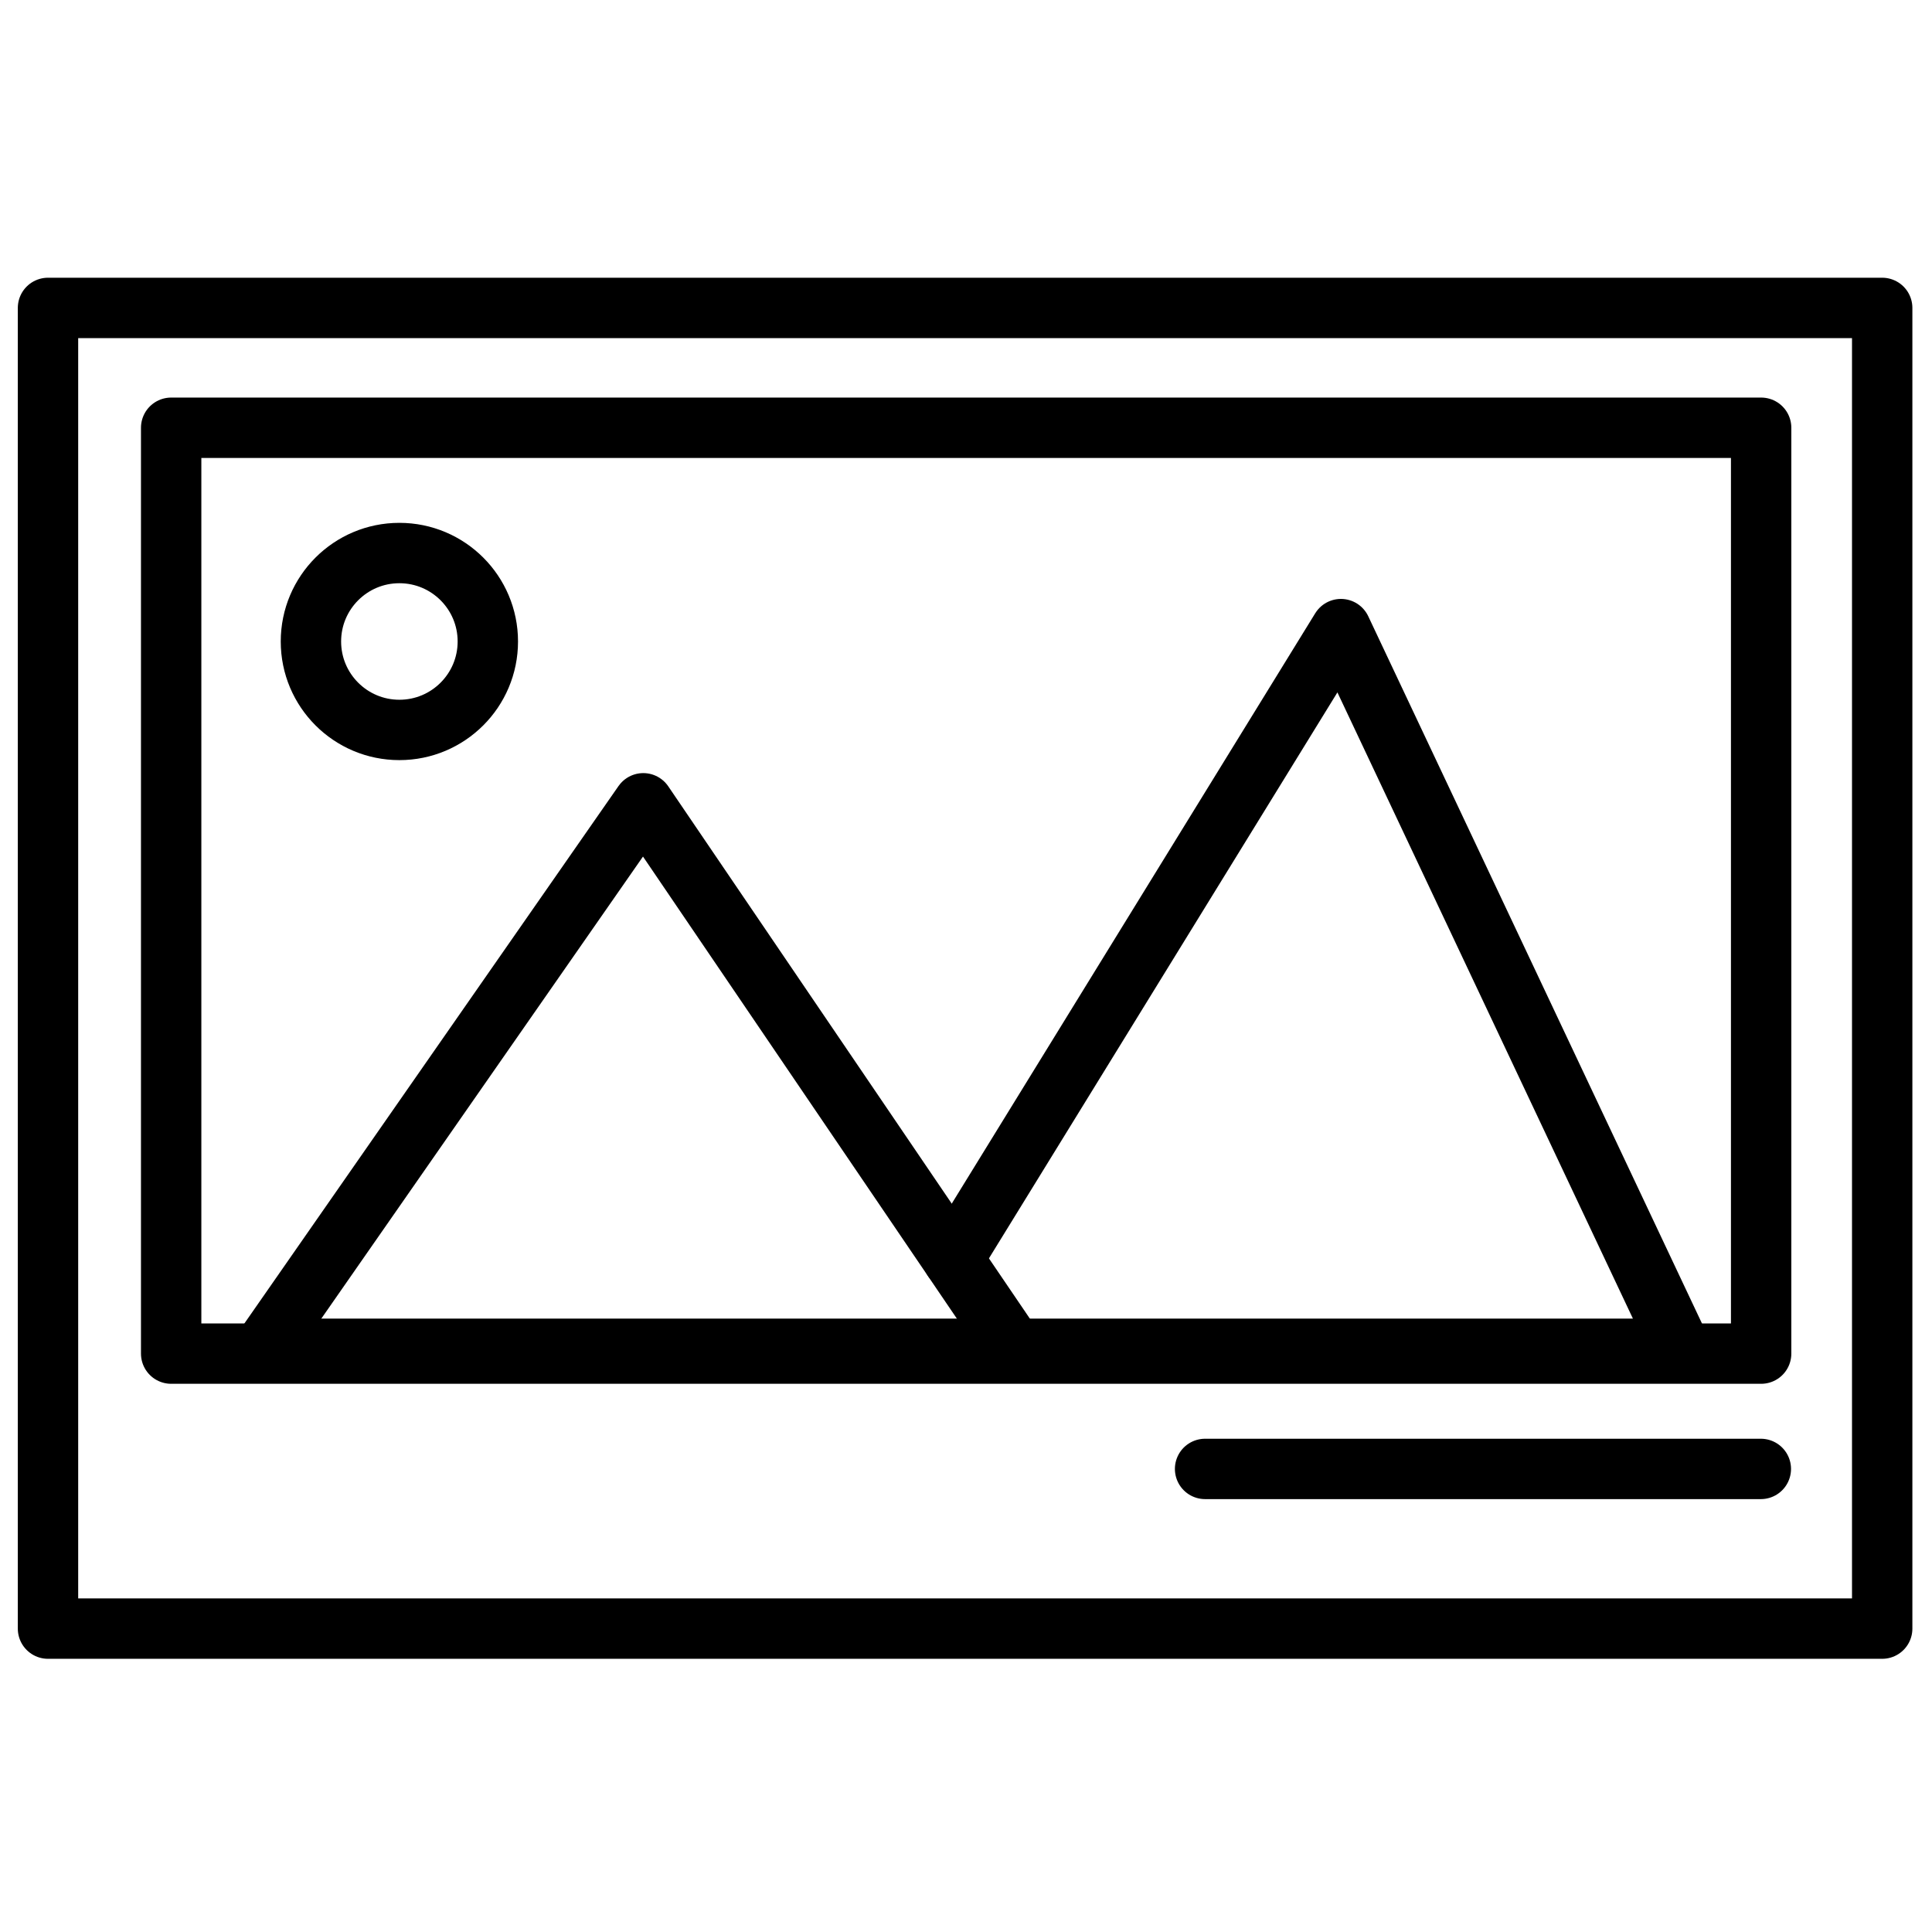 <?xml version="1.0" ?>
<!-- Скачано с сайта svg4.ru / Downloaded from svg4.ru -->
<svg width="800px" height="800px" viewBox="0 0 64 64" xmlns="http://www.w3.org/2000/svg">
<defs>
<style>.cls-1{fill:none;stroke:#000000;stroke-linecap:round;stroke-linejoin:round;stroke-width:2px;}</style>
</defs>
<title/>
<g data-name="Layer 20" id="Layer_20">
<rect class="cls-1" height="43.75" width="60.76" x="1.59" y="10.2"/>
<polyline class="cls-1" points="8.73 44.68 21.31 26.61 33.49 44.54"/>
<circle class="cls-1" cx="13.23" cy="21.25" r="2.93"/>
<polyline class="cls-1" points="31.57 41.71 44.42 20.84 55.67 44.68 8.73 44.68"/>
<rect class="cls-1" height="30.67" width="52.67" x="5.67" y="14.17"/>
<line class="cls-1" x1="39.92" x2="58.33" y1="48.66" y2="48.66"/>
</g>
</svg>